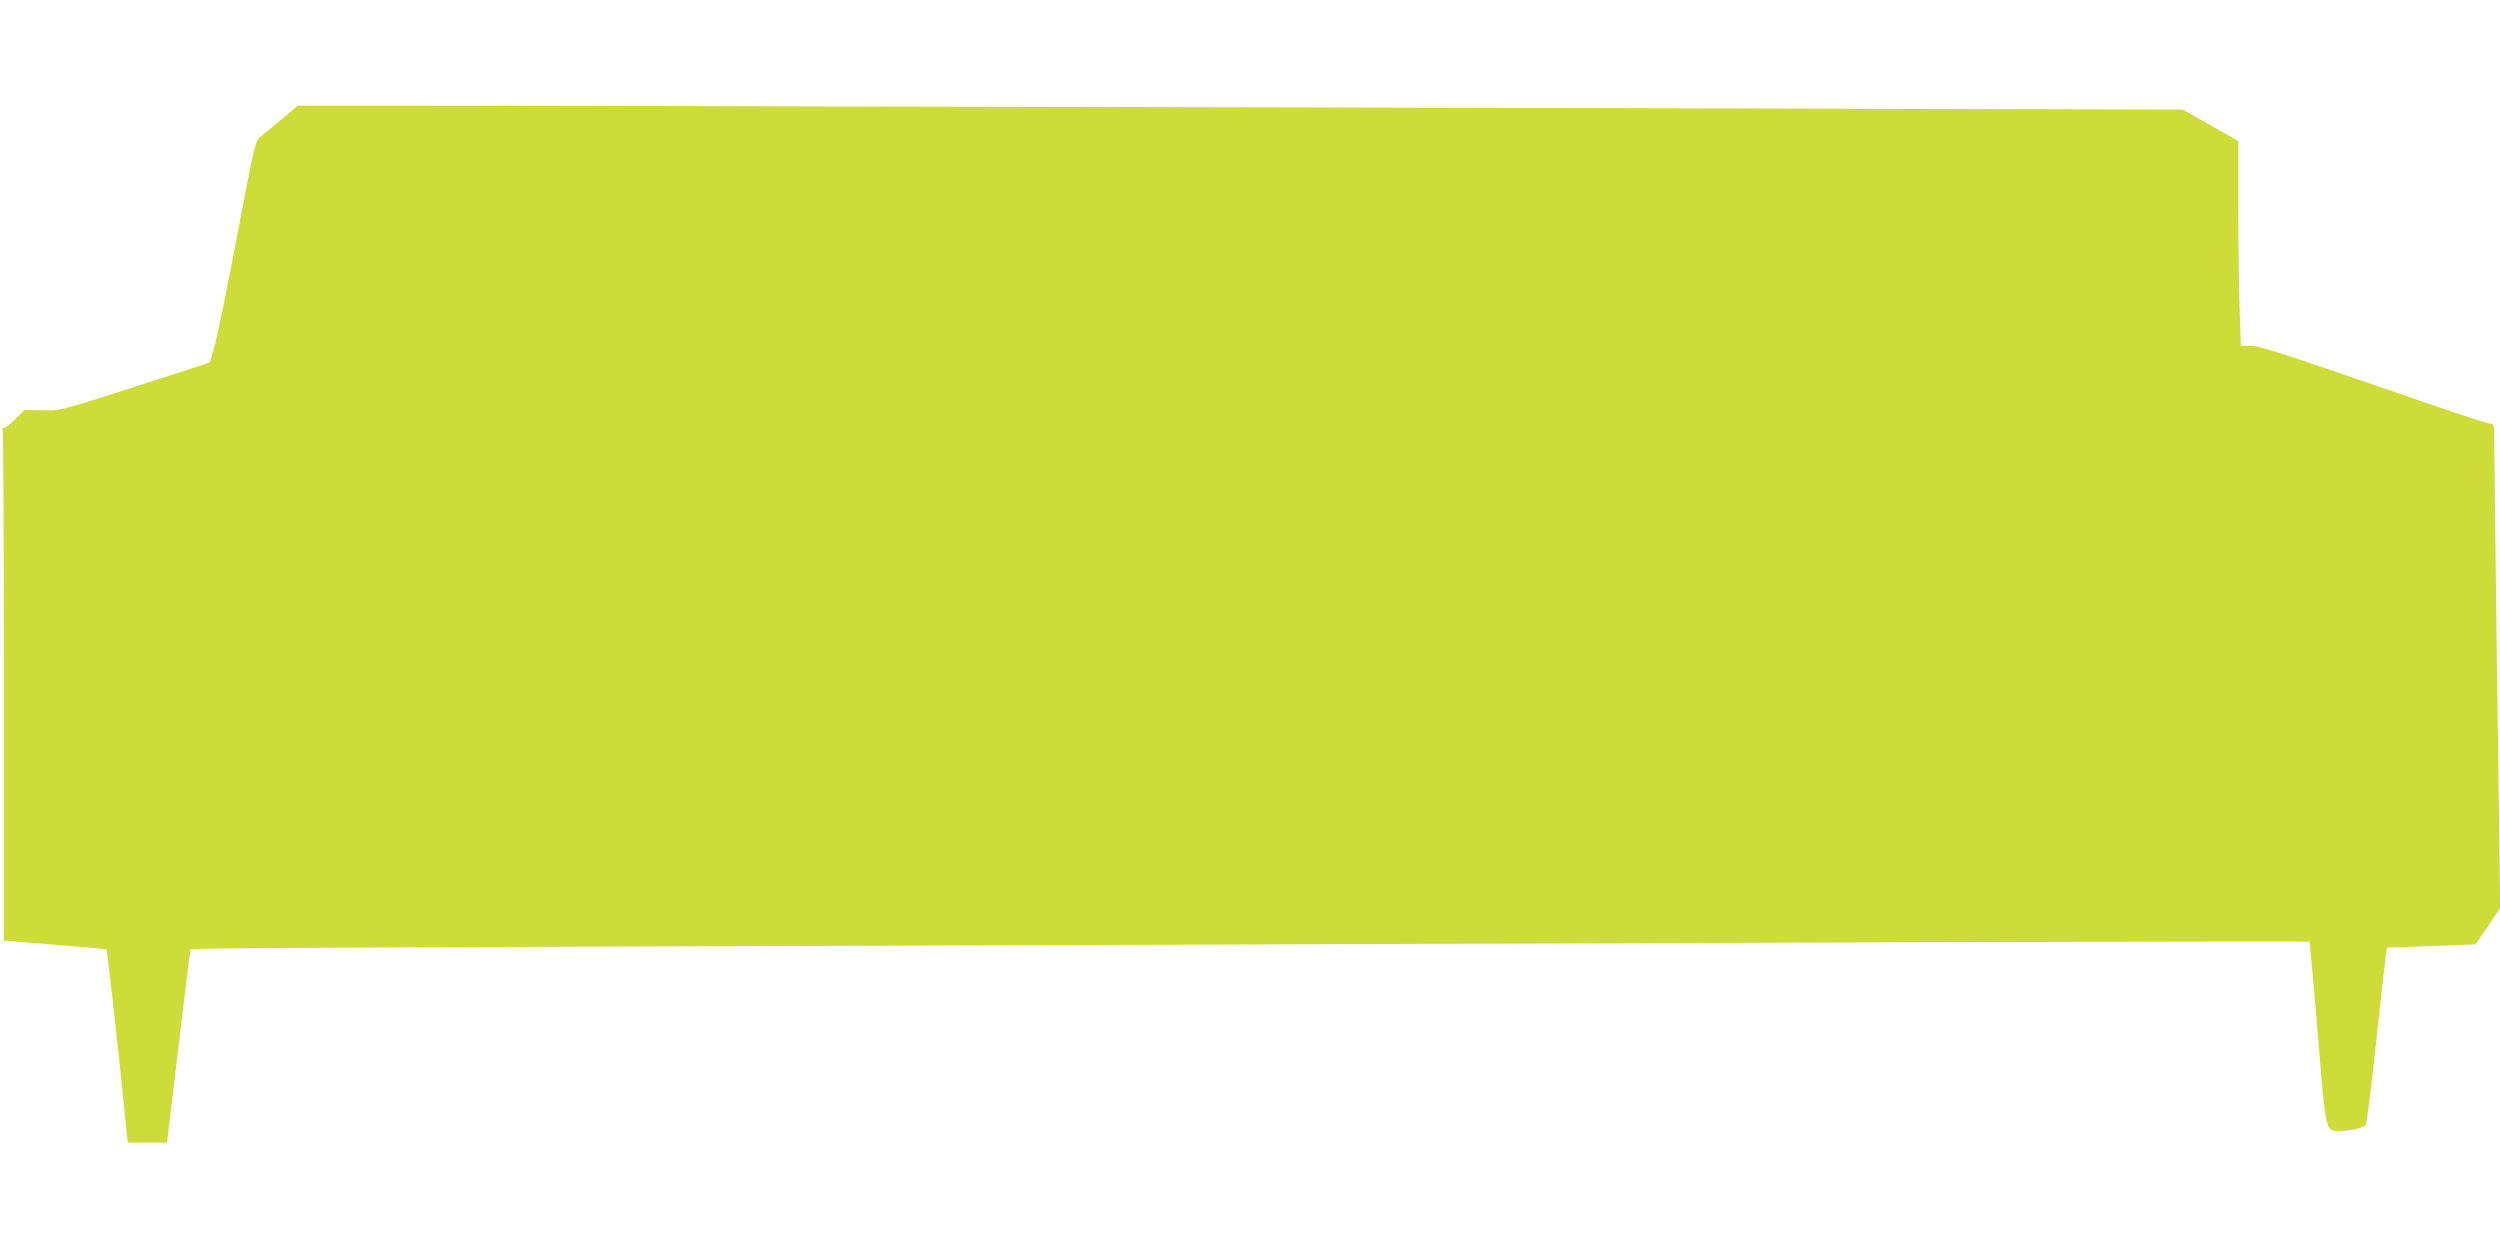 <?xml version="1.0" standalone="no"?>
<!DOCTYPE svg PUBLIC "-//W3C//DTD SVG 20010904//EN"
 "http://www.w3.org/TR/2001/REC-SVG-20010904/DTD/svg10.dtd">
<svg version="1.0" xmlns="http://www.w3.org/2000/svg"
 width="1280pt" height="640pt" viewBox="0 0 1280 640"
 preserveAspectRatio="xMidYMid meet">
<g transform="translate(0,640) scale(0.1,-0.1)"
fill="#cddc39" stroke="none">
<path d="M1440 5788 c-47 -39 -96 -79 -109 -90 -23 -18 -32 -56 -117 -506 -51
-268 -103 -523 -116 -567 l-23 -80 -95 -32 c-52 -17 -225 -73 -385 -124 -286
-91 -291 -92 -380 -90 l-90 2 -45 -45 c-24 -25 -50 -46 -58 -46 -9 0 -12 -6
-8 -16 3 -9 6 -599 6 -1313 l0 -1297 260 -21 c144 -11 263 -22 265 -25 4 -4
55 -454 92 -820 l17 -168 101 0 100 0 59 492 c32 271 60 496 62 499 2 3 902 9
2001 12 1099 4 3538 12 5421 18 1882 7 3424 10 3426 8 2 -2 22 -215 43 -473
44 -527 37 -496 123 -496 45 0 106 15 123 30 4 4 28 191 52 416 24 225 47 428
50 450 l6 42 227 8 227 9 63 92 63 93 -16 1186 c-8 653 -15 1210 -15 1239 0
52 0 53 -34 59 -19 4 -144 44 -278 91 -793 273 -890 305 -937 305 l-48 0 -6
188 c-4 103 -7 338 -7 523 l0 337 -143 81 -142 80 -4495 11 c-2472 5 -4643 10
-4825 9 l-330 0 -85 -71z"/>
</g>
</svg>
